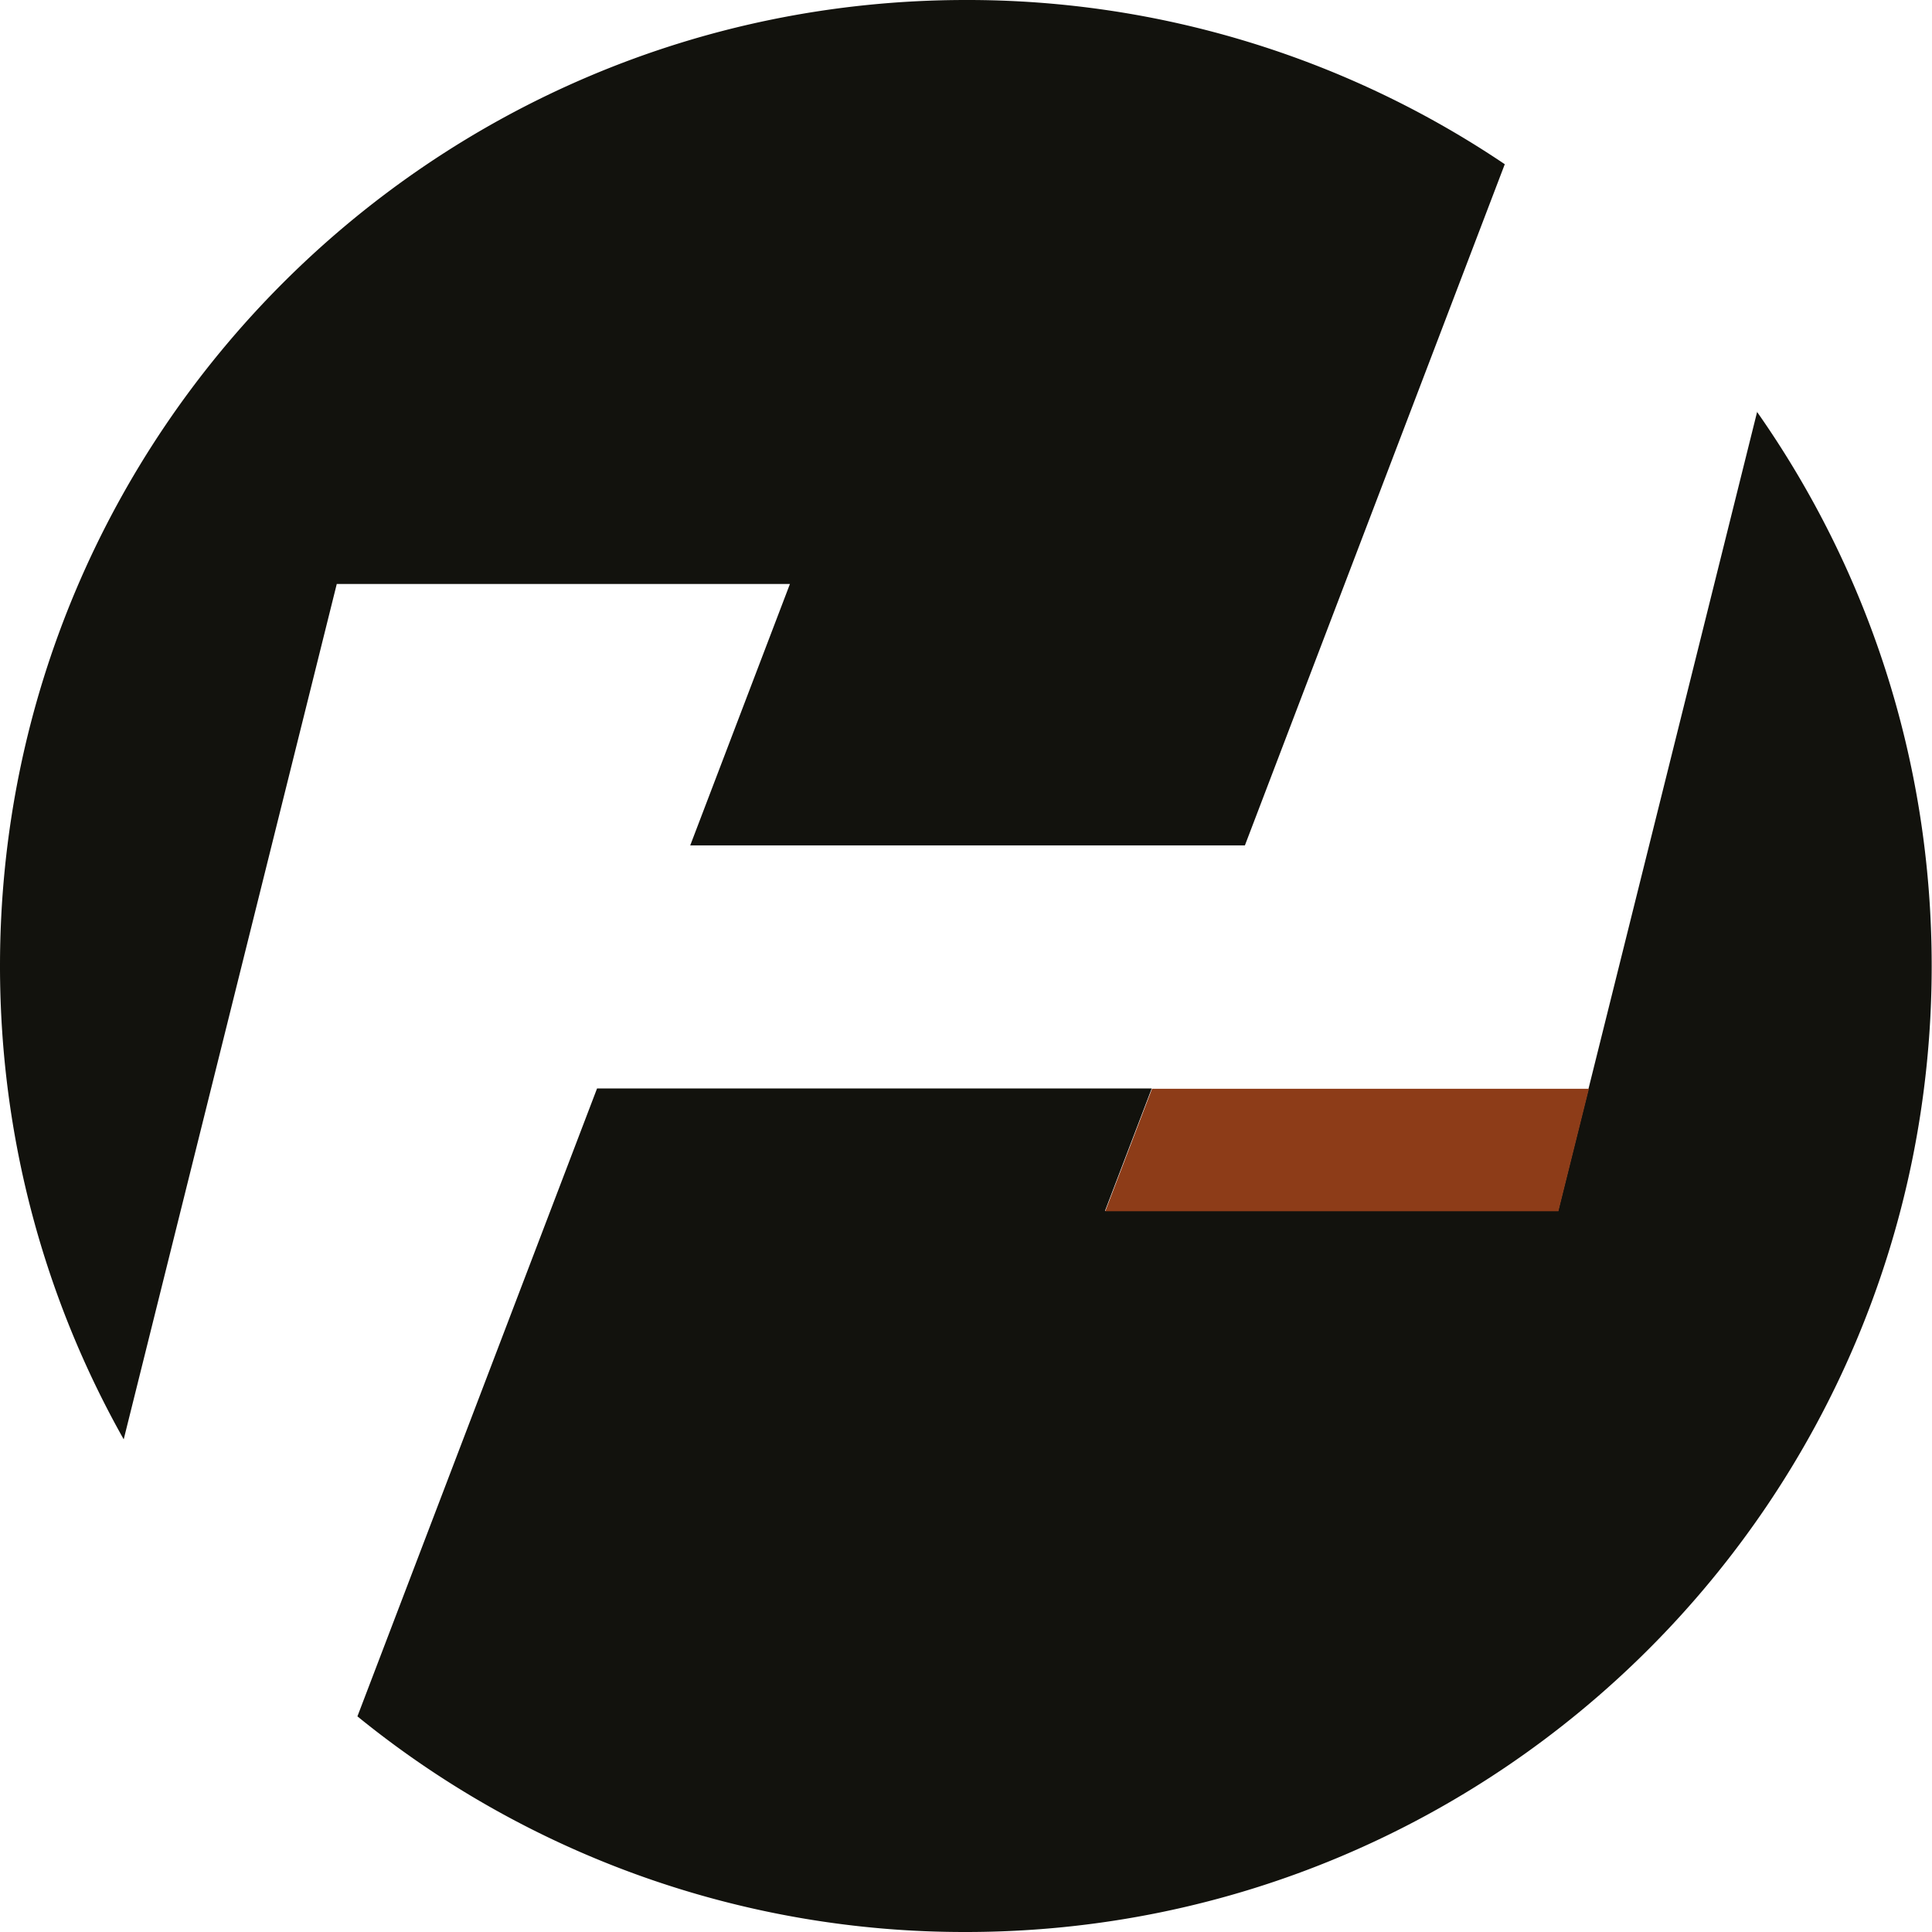 <svg id="Layer_2" data-name="Layer 2" xmlns="http://www.w3.org/2000/svg" viewBox="0 0 62 62"><defs><style>.cls-1{fill:#12120d}</style></defs><g id="Layer_1-2" data-name="Layer 1"><path class="cls-1" d="M10.81 18.74h14.54l-3.2 8.39h17.8l8.34-21.86A30.828 30.828 0 0 0 31 0C13.88 0 0 13.88 0 31c0 5.52 1.44 10.7 3.97 15.19l6.84-27.46Z"/><path class="cls-1" d="M56.39 13.21 50 38.86H35.46l1.5-3.93h-17.8l-7.69 20.15A30.841 30.841 0 0 0 30.99 62c17.12 0 31-13.88 31-31 0-6.62-2.07-12.75-5.61-17.79Z"/><path d="M36.96 34.94h14.03l-.98 3.93H35.47l1.5-3.93Z" style="fill:#8d3c18"/></g></svg>